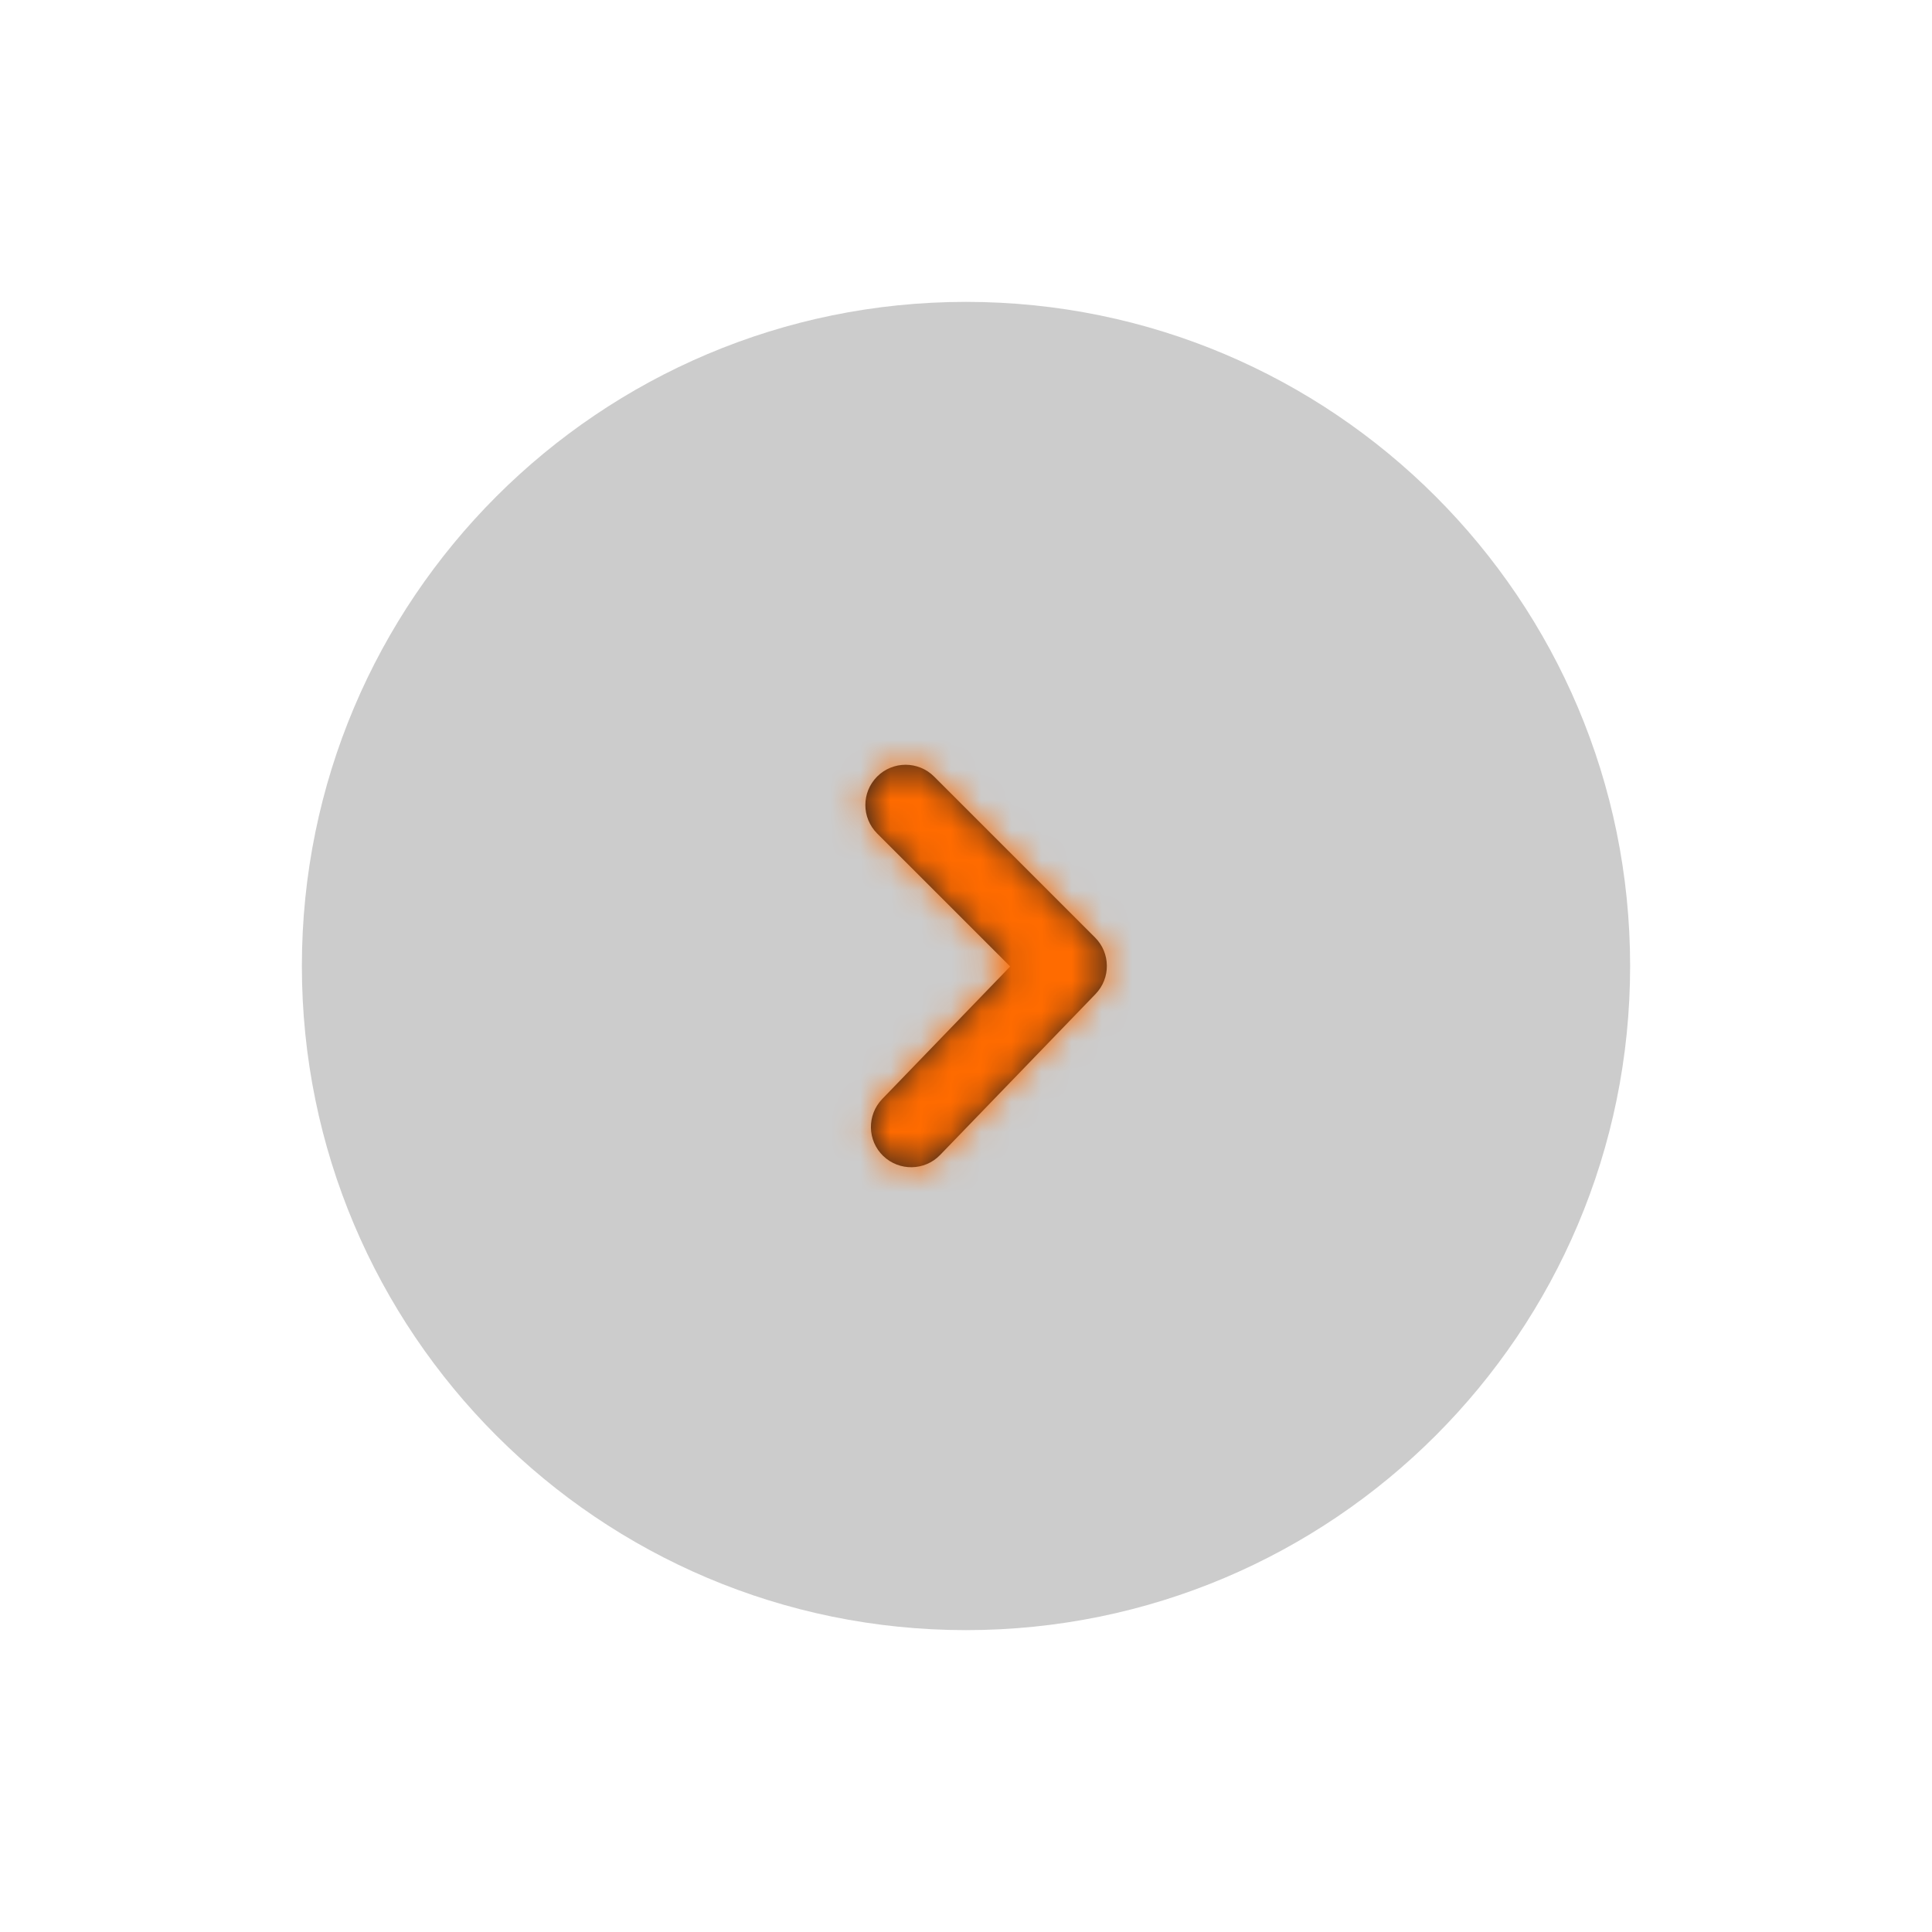 <svg width="64" height="64" viewBox="0 0 64 64" fill="none" xmlns="http://www.w3.org/2000/svg">
    <g filter="url(#filter0_d)">
        <path d="M10 30C10 42.15 19.85 52 32 52C44.15 52 54 42.15 54 30C54 17.85 44.15 8 32 8C19.85 8 10 17.85 10 30Z" fill="#ccc"/>
        <path fill-rule="evenodd" clip-rule="evenodd" d="M30 23.334C29.658 23.334 29.317 23.464 29.057 23.724C28.536 24.246 28.536 25.088 29.057 25.61L33.464 30.016L29.224 34.407C28.713 34.938 28.728 35.782 29.257 36.292C29.788 36.803 30.632 36.788 31.142 36.26L36.292 30.927C36.797 30.403 36.79 29.572 36.276 29.058L30.942 23.724C30.682 23.464 30.341 23.334 30 23.334Z" fill="#231F20"/>
        <mask id="mask0" mask-type="alpha" maskUnits="userSpaceOnUse" x="28" y="23" width="9" height="14">
            <path fill-rule="evenodd" clip-rule="evenodd" d="M30 23.334C29.658 23.334 29.317 23.464 29.057 23.724C28.536 24.246 28.536 25.088 29.057 25.61L33.464 30.016L29.224 34.407C28.713 34.938 28.728 35.782 29.257 36.292C29.788 36.803 30.632 36.788 31.142 36.26L36.292 30.927C36.797 30.403 36.79 29.572 36.276 29.058L30.942 23.724C30.682 23.464 30.341 23.334 30 23.334Z" fill="#ccc"/>
        </mask>
        <g mask="url(#mask0)">
            <rect width="32" height="32" transform="matrix(1 -8.74228e-08 -8.74228e-08 -1 16 46)" fill="#FF6B00"/>
        </g>
    </g>
    <defs>
        <filter id="filter0_d" x="0" y="0" width="64" height="64" filterUnits="userSpaceOnUse" color-interpolation-filters="sRGB">
            <feFlood flood-opacity="0" result="BackgroundImageFix"/>
            <feColorMatrix in="SourceAlpha" type="matrix" values="0 0 0 0 0 0 0 0 0 0 0 0 0 0 0 0 0 0 127 0"/>
            <feOffset dy="2"/>
            <feGaussianBlur stdDeviation="5"/>
            <feColorMatrix type="matrix" values="0 0 0 0 0 0 0 0 0 0 0 0 0 0 0 0 0 0 0.2 0"/>
            <feBlend mode="normal" in2="BackgroundImageFix" result="effect1_dropShadow"/>
            <feBlend mode="normal" in="SourceGraphic" in2="effect1_dropShadow" result="shape"/>
        </filter>
    </defs>
</svg>
